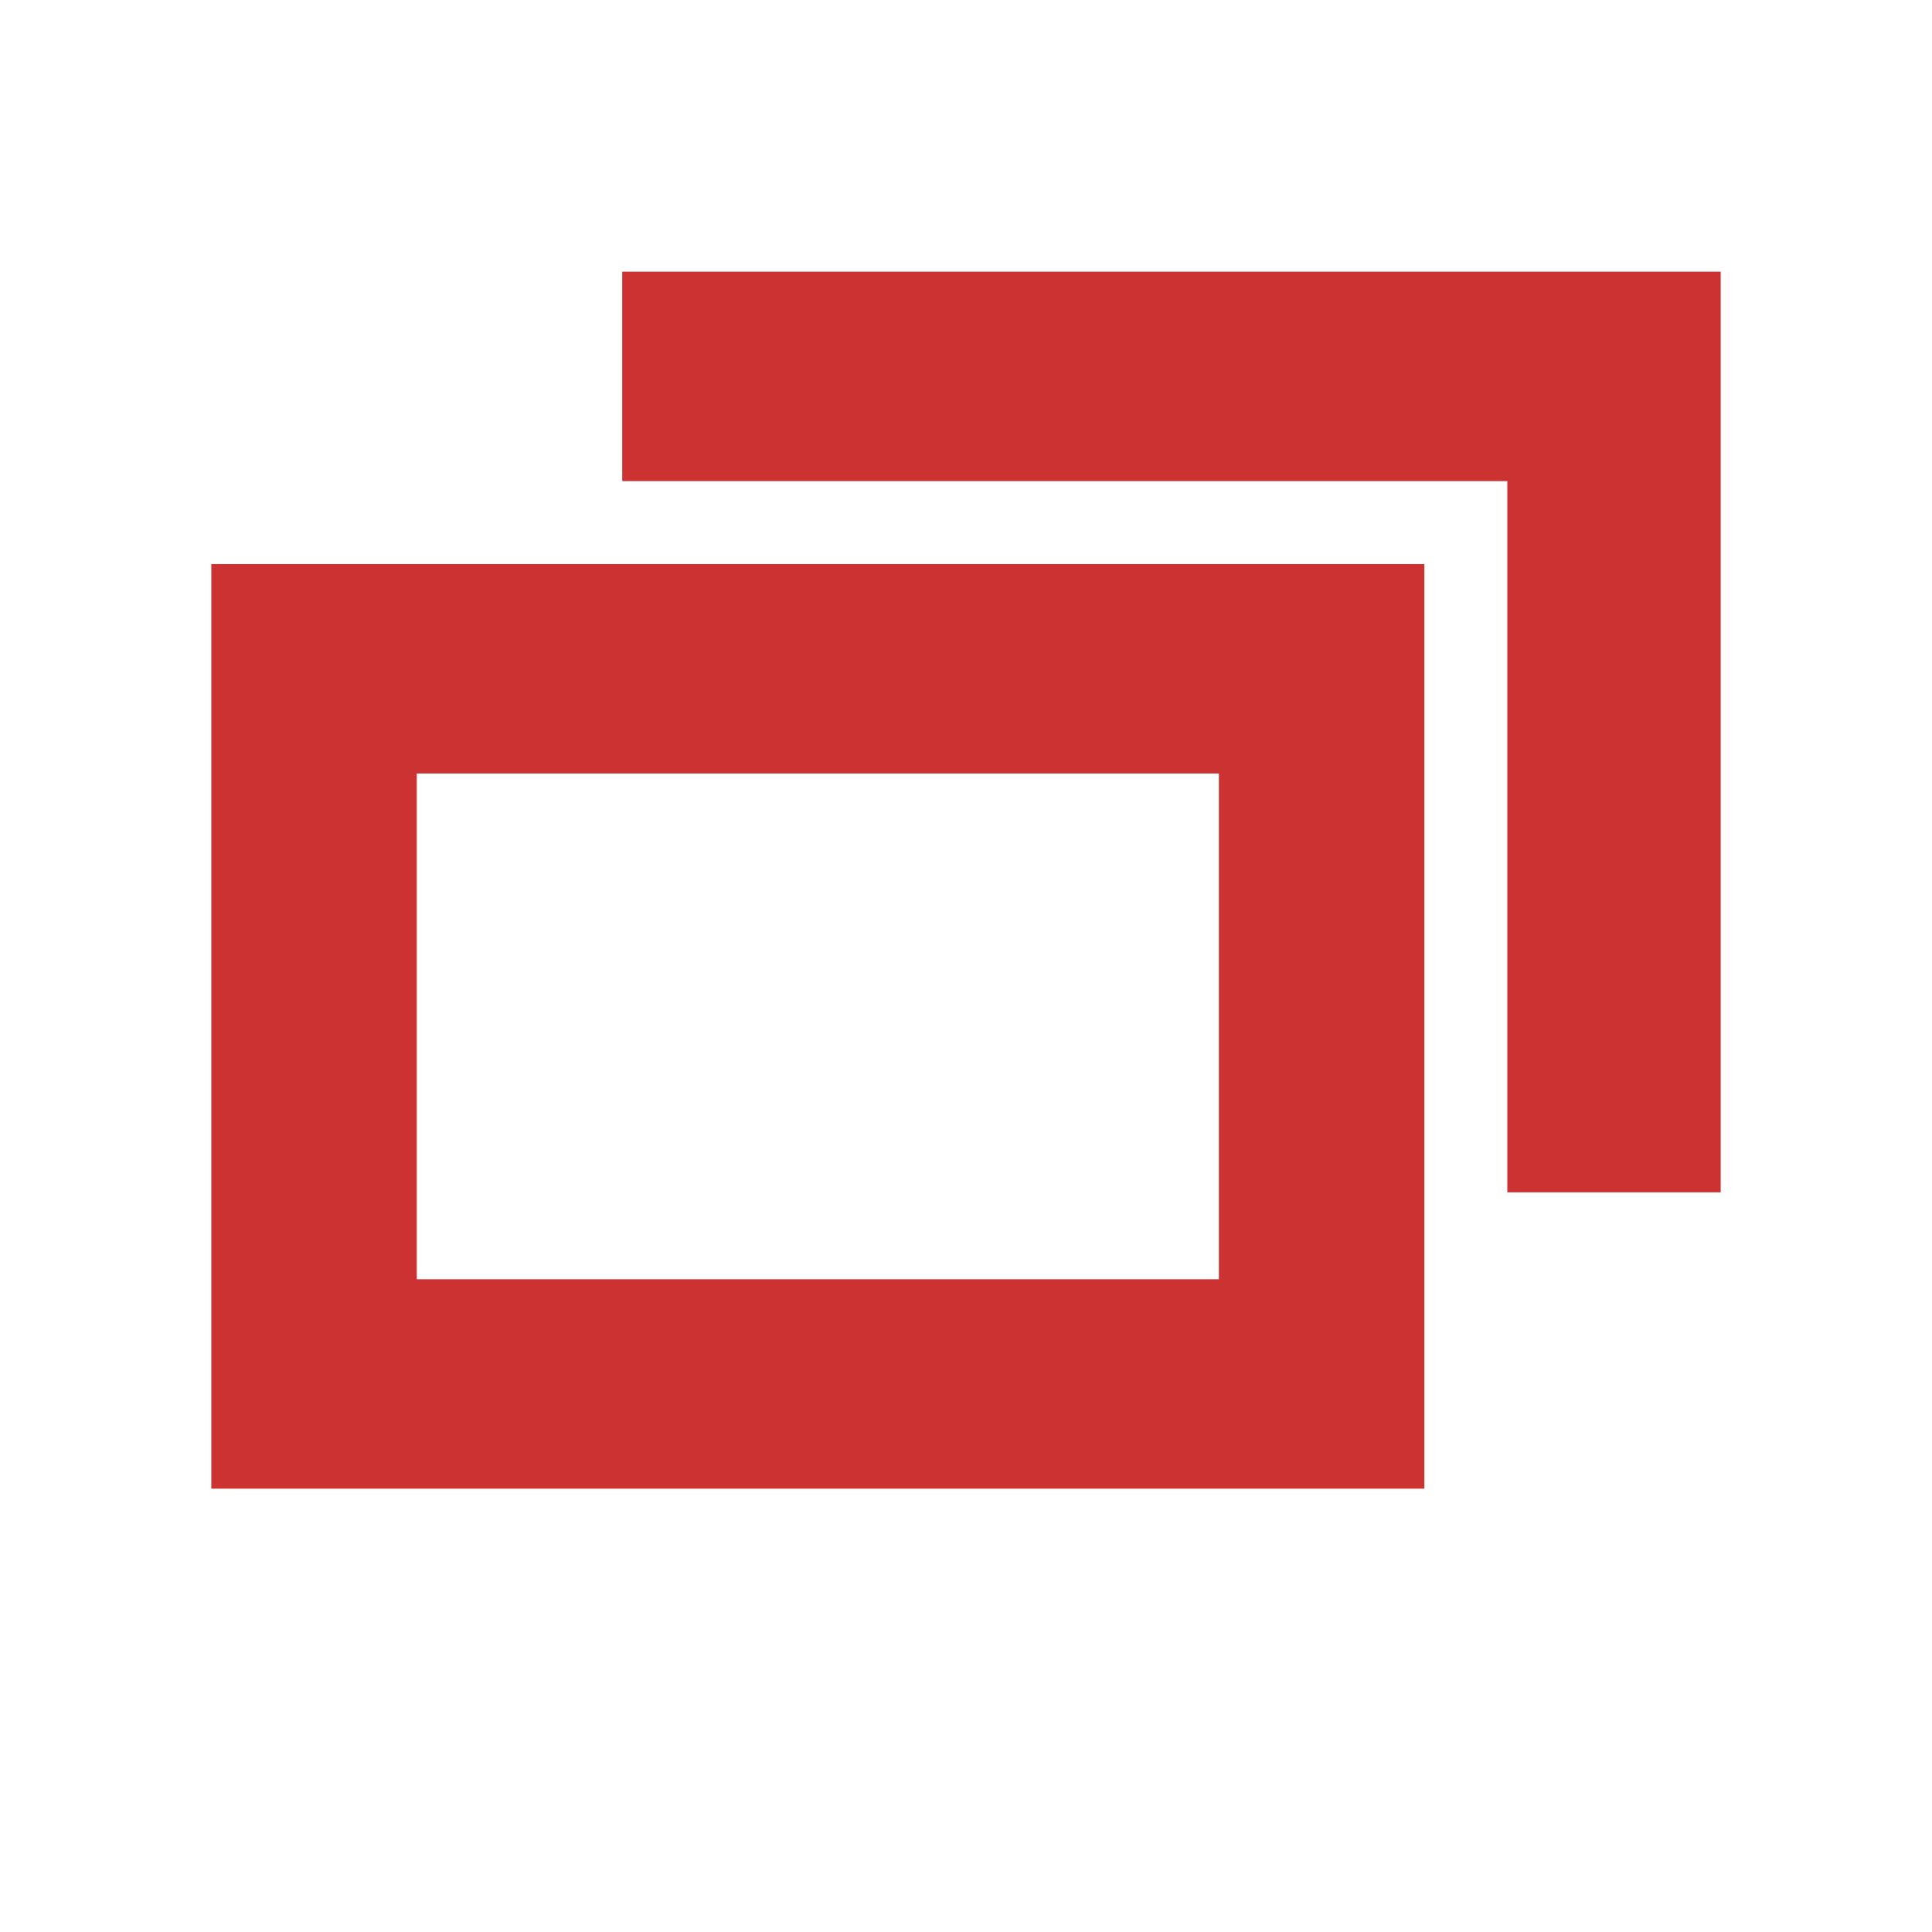 <svg width="128" height="128" viewBox="0 0 128 128" fill="none" xmlns="http://www.w3.org/2000/svg">
<path d="M41.225 24.937V31.874H70.544H99.864V55.434V78.995H106.932H114V48.497V18H77.612H41.225V24.937Z" fill="#CC3232"/>
<path d="M14 68V98.628H54.183H94.367V68V37.372H54.183H14V68ZM80.754 68V84.754H54.183H27.613V68V51.246H54.183H80.754V68Z" fill="#CC3232"/>
</svg>
